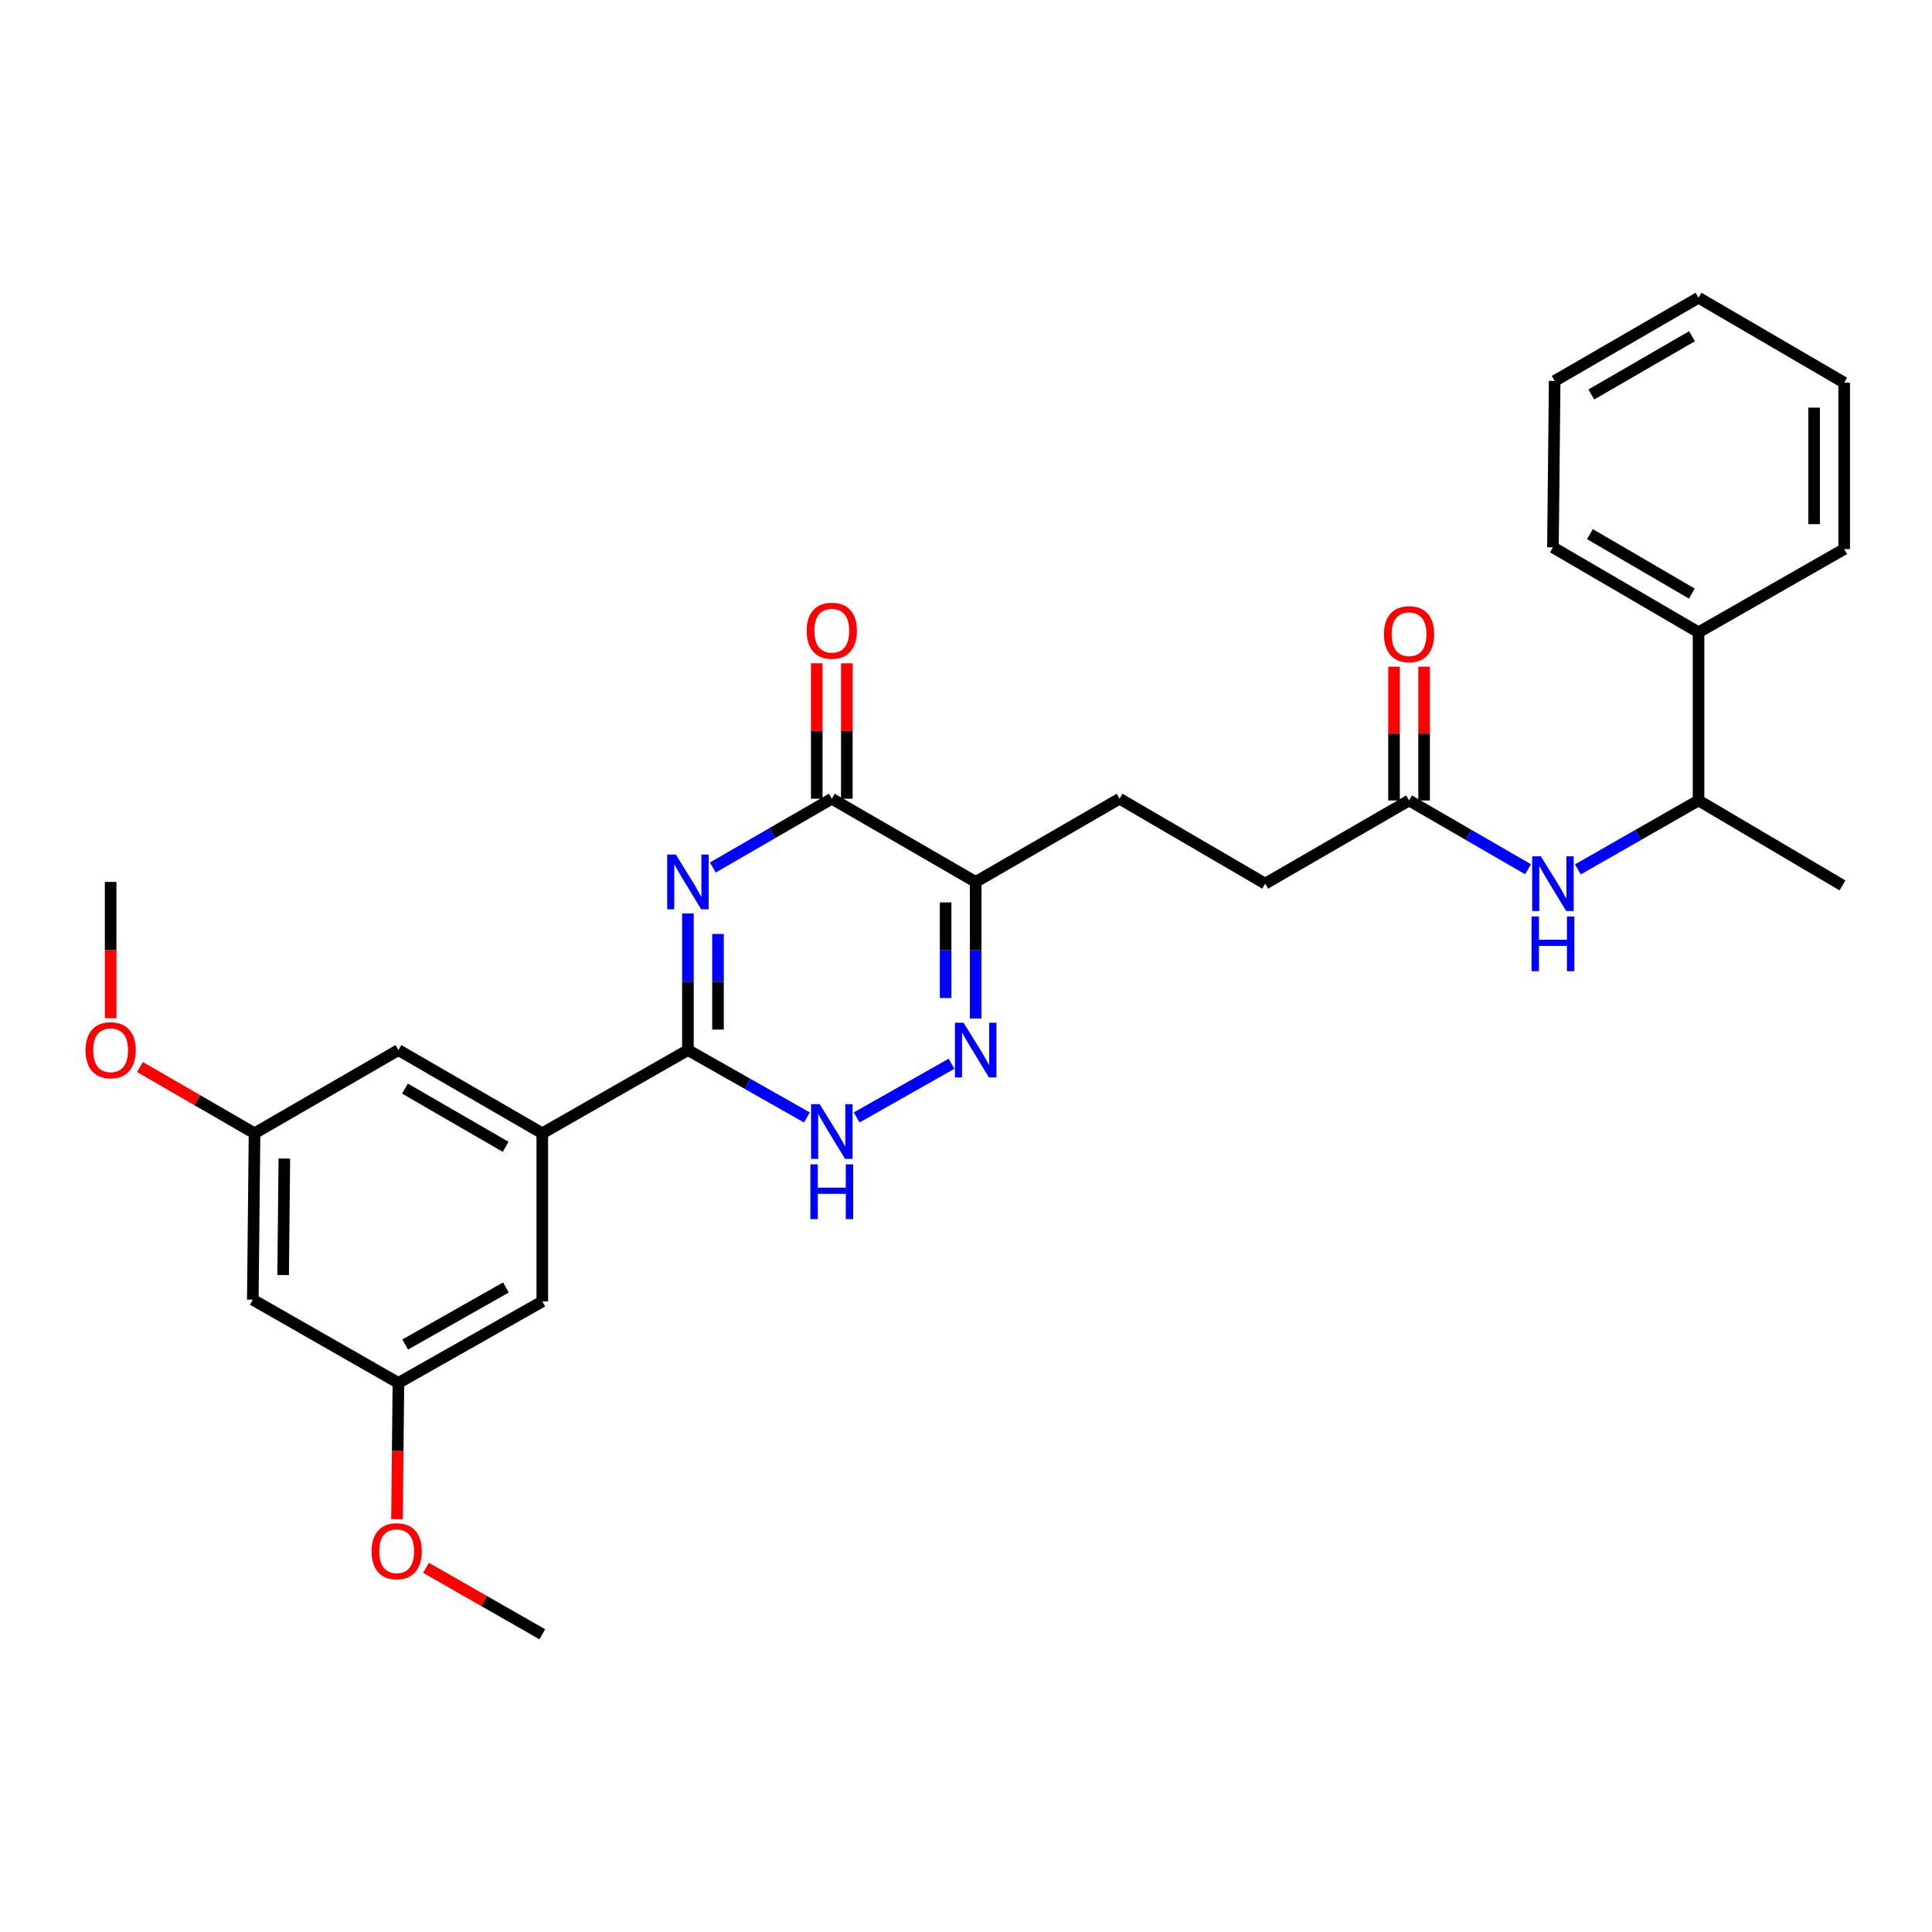 <?xml version='1.0' encoding='iso-8859-1'?>
<svg version='1.1' baseProfile='full'
              xmlns='http://www.w3.org/2000/svg'
                      xmlns:rdkit='http://www.rdkit.org/xml'
                      xmlns:xlink='http://www.w3.org/1999/xlink'
                  xml:space='preserve'
width='1000px' height='1000px' viewBox='0 0 1000 1000'>
<!-- END OF HEADER -->
<rect style='opacity:1.0;fill:#FFFFFF;stroke:none' width='1000' height='1000' x='0' y='0'> </rect>
<path class='bond-0' d='M 356.068,472.814 L 356.068,508.168' style='fill:none;fill-rule:evenodd;stroke:#0000FF;stroke-width:6px;stroke-linecap:butt;stroke-linejoin:miter;stroke-opacity:1' />
<path class='bond-0' d='M 356.068,508.168 L 356.068,543.522' style='fill:none;fill-rule:evenodd;stroke:#000000;stroke-width:6px;stroke-linecap:butt;stroke-linejoin:miter;stroke-opacity:1' />
<path class='bond-0' d='M 371.633,483.42 L 371.633,508.168' style='fill:none;fill-rule:evenodd;stroke:#0000FF;stroke-width:6px;stroke-linecap:butt;stroke-linejoin:miter;stroke-opacity:1' />
<path class='bond-0' d='M 371.633,508.168 L 371.633,532.916' style='fill:none;fill-rule:evenodd;stroke:#000000;stroke-width:6px;stroke-linecap:butt;stroke-linejoin:miter;stroke-opacity:1' />
<path class='bond-1' d='M 368.959,449.024 L 399.749,431.22' style='fill:none;fill-rule:evenodd;stroke:#0000FF;stroke-width:6px;stroke-linecap:butt;stroke-linejoin:miter;stroke-opacity:1' />
<path class='bond-1' d='M 399.749,431.22 L 430.539,413.415' style='fill:none;fill-rule:evenodd;stroke:#000000;stroke-width:6px;stroke-linecap:butt;stroke-linejoin:miter;stroke-opacity:1' />
<path class='bond-2' d='M 356.068,543.522 L 386.864,560.958' style='fill:none;fill-rule:evenodd;stroke:#000000;stroke-width:6px;stroke-linecap:butt;stroke-linejoin:miter;stroke-opacity:1' />
<path class='bond-2' d='M 386.864,560.958 L 417.659,578.394' style='fill:none;fill-rule:evenodd;stroke:#0000FF;stroke-width:6px;stroke-linecap:butt;stroke-linejoin:miter;stroke-opacity:1' />
<path class='bond-3' d='M 356.068,543.522 L 280.69,586.585' style='fill:none;fill-rule:evenodd;stroke:#000000;stroke-width:6px;stroke-linecap:butt;stroke-linejoin:miter;stroke-opacity:1' />
<path class='bond-4' d='M 443.418,578.394 L 492.499,550.604' style='fill:none;fill-rule:evenodd;stroke:#0000FF;stroke-width:6px;stroke-linecap:butt;stroke-linejoin:miter;stroke-opacity:1' />
<path class='bond-5' d='M 505.009,527.186 L 505.009,491.832' style='fill:none;fill-rule:evenodd;stroke:#0000FF;stroke-width:6px;stroke-linecap:butt;stroke-linejoin:miter;stroke-opacity:1' />
<path class='bond-5' d='M 505.009,491.832 L 505.009,456.478' style='fill:none;fill-rule:evenodd;stroke:#000000;stroke-width:6px;stroke-linecap:butt;stroke-linejoin:miter;stroke-opacity:1' />
<path class='bond-5' d='M 489.444,516.58 L 489.444,491.832' style='fill:none;fill-rule:evenodd;stroke:#0000FF;stroke-width:6px;stroke-linecap:butt;stroke-linejoin:miter;stroke-opacity:1' />
<path class='bond-5' d='M 489.444,491.832 L 489.444,467.084' style='fill:none;fill-rule:evenodd;stroke:#000000;stroke-width:6px;stroke-linecap:butt;stroke-linejoin:miter;stroke-opacity:1' />
<path class='bond-6' d='M 505.009,456.478 L 430.539,413.415' style='fill:none;fill-rule:evenodd;stroke:#000000;stroke-width:6px;stroke-linecap:butt;stroke-linejoin:miter;stroke-opacity:1' />
<path class='bond-7' d='M 505.009,456.478 L 579.488,413.415' style='fill:none;fill-rule:evenodd;stroke:#000000;stroke-width:6px;stroke-linecap:butt;stroke-linejoin:miter;stroke-opacity:1' />
<path class='bond-8' d='M 438.321,413.415 L 438.321,378.366' style='fill:none;fill-rule:evenodd;stroke:#000000;stroke-width:6px;stroke-linecap:butt;stroke-linejoin:miter;stroke-opacity:1' />
<path class='bond-8' d='M 438.321,378.366 L 438.321,343.316' style='fill:none;fill-rule:evenodd;stroke:#FF0000;stroke-width:6px;stroke-linecap:butt;stroke-linejoin:miter;stroke-opacity:1' />
<path class='bond-8' d='M 422.756,413.415 L 422.756,378.366' style='fill:none;fill-rule:evenodd;stroke:#000000;stroke-width:6px;stroke-linecap:butt;stroke-linejoin:miter;stroke-opacity:1' />
<path class='bond-8' d='M 422.756,378.366 L 422.756,343.316' style='fill:none;fill-rule:evenodd;stroke:#FF0000;stroke-width:6px;stroke-linecap:butt;stroke-linejoin:miter;stroke-opacity:1' />
<path class='bond-9' d='M 579.488,413.415 L 654.857,457.378' style='fill:none;fill-rule:evenodd;stroke:#000000;stroke-width:6px;stroke-linecap:butt;stroke-linejoin:miter;stroke-opacity:1' />
<path class='bond-10' d='M 654.857,457.378 L 729.327,414.314' style='fill:none;fill-rule:evenodd;stroke:#000000;stroke-width:6px;stroke-linecap:butt;stroke-linejoin:miter;stroke-opacity:1' />
<path class='bond-11' d='M 729.327,414.314 L 760.117,432.119' style='fill:none;fill-rule:evenodd;stroke:#000000;stroke-width:6px;stroke-linecap:butt;stroke-linejoin:miter;stroke-opacity:1' />
<path class='bond-11' d='M 760.117,432.119 L 790.907,449.923' style='fill:none;fill-rule:evenodd;stroke:#0000FF;stroke-width:6px;stroke-linecap:butt;stroke-linejoin:miter;stroke-opacity:1' />
<path class='bond-12' d='M 737.11,414.314 L 737.11,379.699' style='fill:none;fill-rule:evenodd;stroke:#000000;stroke-width:6px;stroke-linecap:butt;stroke-linejoin:miter;stroke-opacity:1' />
<path class='bond-12' d='M 737.11,379.699 L 737.11,345.084' style='fill:none;fill-rule:evenodd;stroke:#FF0000;stroke-width:6px;stroke-linecap:butt;stroke-linejoin:miter;stroke-opacity:1' />
<path class='bond-12' d='M 721.545,414.314 L 721.545,379.699' style='fill:none;fill-rule:evenodd;stroke:#000000;stroke-width:6px;stroke-linecap:butt;stroke-linejoin:miter;stroke-opacity:1' />
<path class='bond-12' d='M 721.545,379.699 L 721.545,345.084' style='fill:none;fill-rule:evenodd;stroke:#FF0000;stroke-width:6px;stroke-linecap:butt;stroke-linejoin:miter;stroke-opacity:1' />
<path class='bond-13' d='M 816.708,450.001 L 847.933,432.157' style='fill:none;fill-rule:evenodd;stroke:#0000FF;stroke-width:6px;stroke-linecap:butt;stroke-linejoin:miter;stroke-opacity:1' />
<path class='bond-13' d='M 847.933,432.157 L 879.159,414.314' style='fill:none;fill-rule:evenodd;stroke:#000000;stroke-width:6px;stroke-linecap:butt;stroke-linejoin:miter;stroke-opacity:1' />
<path class='bond-14' d='M 879.159,327.28 L 879.159,414.314' style='fill:none;fill-rule:evenodd;stroke:#000000;stroke-width:6px;stroke-linecap:butt;stroke-linejoin:miter;stroke-opacity:1' />
<path class='bond-15' d='M 879.159,327.28 L 803.798,283.308' style='fill:none;fill-rule:evenodd;stroke:#000000;stroke-width:6px;stroke-linecap:butt;stroke-linejoin:miter;stroke-opacity:1' />
<path class='bond-15' d='M 875.699,307.24 L 822.946,276.46' style='fill:none;fill-rule:evenodd;stroke:#000000;stroke-width:6px;stroke-linecap:butt;stroke-linejoin:miter;stroke-opacity:1' />
<path class='bond-16' d='M 879.159,327.28 L 954.545,284.208' style='fill:none;fill-rule:evenodd;stroke:#000000;stroke-width:6px;stroke-linecap:butt;stroke-linejoin:miter;stroke-opacity:1' />
<path class='bond-17' d='M 879.159,414.314 L 953.646,458.277' style='fill:none;fill-rule:evenodd;stroke:#000000;stroke-width:6px;stroke-linecap:butt;stroke-linejoin:miter;stroke-opacity:1' />
<path class='bond-18' d='M 280.69,586.585 L 280.69,673.62' style='fill:none;fill-rule:evenodd;stroke:#000000;stroke-width:6px;stroke-linecap:butt;stroke-linejoin:miter;stroke-opacity:1' />
<path class='bond-19' d='M 280.69,586.585 L 206.22,543.522' style='fill:none;fill-rule:evenodd;stroke:#000000;stroke-width:6px;stroke-linecap:butt;stroke-linejoin:miter;stroke-opacity:1' />
<path class='bond-19' d='M 261.728,593.6 L 209.599,563.456' style='fill:none;fill-rule:evenodd;stroke:#000000;stroke-width:6px;stroke-linecap:butt;stroke-linejoin:miter;stroke-opacity:1' />
<path class='bond-20' d='M 130.85,672.72 L 131.75,586.585' style='fill:none;fill-rule:evenodd;stroke:#000000;stroke-width:6px;stroke-linecap:butt;stroke-linejoin:miter;stroke-opacity:1' />
<path class='bond-20' d='M 146.549,659.963 L 147.179,599.668' style='fill:none;fill-rule:evenodd;stroke:#000000;stroke-width:6px;stroke-linecap:butt;stroke-linejoin:miter;stroke-opacity:1' />
<path class='bond-21' d='M 130.85,672.72 L 206.22,715.792' style='fill:none;fill-rule:evenodd;stroke:#000000;stroke-width:6px;stroke-linecap:butt;stroke-linejoin:miter;stroke-opacity:1' />
<path class='bond-22' d='M 206.22,715.792 L 280.69,673.62' style='fill:none;fill-rule:evenodd;stroke:#000000;stroke-width:6px;stroke-linecap:butt;stroke-linejoin:miter;stroke-opacity:1' />
<path class='bond-22' d='M 209.72,695.922 L 261.85,666.402' style='fill:none;fill-rule:evenodd;stroke:#000000;stroke-width:6px;stroke-linecap:butt;stroke-linejoin:miter;stroke-opacity:1' />
<path class='bond-23' d='M 206.22,715.792 L 205.855,751.062' style='fill:none;fill-rule:evenodd;stroke:#000000;stroke-width:6px;stroke-linecap:butt;stroke-linejoin:miter;stroke-opacity:1' />
<path class='bond-23' d='M 205.855,751.062 L 205.491,786.331' style='fill:none;fill-rule:evenodd;stroke:#FF0000;stroke-width:6px;stroke-linecap:butt;stroke-linejoin:miter;stroke-opacity:1' />
<path class='bond-24' d='M 131.75,586.585 L 206.22,543.522' style='fill:none;fill-rule:evenodd;stroke:#000000;stroke-width:6px;stroke-linecap:butt;stroke-linejoin:miter;stroke-opacity:1' />
<path class='bond-25' d='M 131.75,586.585 L 102.086,569.433' style='fill:none;fill-rule:evenodd;stroke:#000000;stroke-width:6px;stroke-linecap:butt;stroke-linejoin:miter;stroke-opacity:1' />
<path class='bond-25' d='M 102.086,569.433 L 72.422,552.282' style='fill:none;fill-rule:evenodd;stroke:#FF0000;stroke-width:6px;stroke-linecap:butt;stroke-linejoin:miter;stroke-opacity:1' />
<path class='bond-26' d='M 220.491,811.497 L 250.59,828.698' style='fill:none;fill-rule:evenodd;stroke:#FF0000;stroke-width:6px;stroke-linecap:butt;stroke-linejoin:miter;stroke-opacity:1' />
<path class='bond-26' d='M 250.59,828.698 L 280.69,845.899' style='fill:none;fill-rule:evenodd;stroke:#000000;stroke-width:6px;stroke-linecap:butt;stroke-linejoin:miter;stroke-opacity:1' />
<path class='bond-27' d='M 57.271,527.026 L 57.271,491.752' style='fill:none;fill-rule:evenodd;stroke:#FF0000;stroke-width:6px;stroke-linecap:butt;stroke-linejoin:miter;stroke-opacity:1' />
<path class='bond-27' d='M 57.271,491.752 L 57.271,456.478' style='fill:none;fill-rule:evenodd;stroke:#000000;stroke-width:6px;stroke-linecap:butt;stroke-linejoin:miter;stroke-opacity:1' />
<path class='bond-28' d='M 803.798,283.308 L 804.697,197.173' style='fill:none;fill-rule:evenodd;stroke:#000000;stroke-width:6px;stroke-linecap:butt;stroke-linejoin:miter;stroke-opacity:1' />
<path class='bond-29' d='M 954.545,284.208 L 954.545,198.072' style='fill:none;fill-rule:evenodd;stroke:#000000;stroke-width:6px;stroke-linecap:butt;stroke-linejoin:miter;stroke-opacity:1' />
<path class='bond-29' d='M 938.98,271.287 L 938.98,210.992' style='fill:none;fill-rule:evenodd;stroke:#000000;stroke-width:6px;stroke-linecap:butt;stroke-linejoin:miter;stroke-opacity:1' />
<path class='bond-30' d='M 954.545,198.072 L 879.159,154.101' style='fill:none;fill-rule:evenodd;stroke:#000000;stroke-width:6px;stroke-linecap:butt;stroke-linejoin:miter;stroke-opacity:1' />
<path class='bond-31' d='M 804.697,197.173 L 879.159,154.101' style='fill:none;fill-rule:evenodd;stroke:#000000;stroke-width:6px;stroke-linecap:butt;stroke-linejoin:miter;stroke-opacity:1' />
<path class='bond-31' d='M 823.66,204.185 L 875.783,174.035' style='fill:none;fill-rule:evenodd;stroke:#000000;stroke-width:6px;stroke-linecap:butt;stroke-linejoin:miter;stroke-opacity:1' />
<path  class='atom-0' d='M 349.808 442.318
L 359.088 457.318
Q 360.008 458.798, 361.488 461.478
Q 362.968 464.158, 363.048 464.318
L 363.048 442.318
L 366.808 442.318
L 366.808 470.638
L 362.928 470.638
L 352.968 454.238
Q 351.808 452.318, 350.568 450.118
Q 349.368 447.918, 349.008 447.238
L 349.008 470.638
L 345.328 470.638
L 345.328 442.318
L 349.808 442.318
' fill='#0000FF'/>
<path  class='atom-2' d='M 424.279 571.526
L 433.559 586.526
Q 434.479 588.006, 435.959 590.686
Q 437.439 593.366, 437.519 593.526
L 437.519 571.526
L 441.279 571.526
L 441.279 599.846
L 437.399 599.846
L 427.439 583.446
Q 426.279 581.526, 425.039 579.326
Q 423.839 577.126, 423.479 576.446
L 423.479 599.846
L 419.799 599.846
L 419.799 571.526
L 424.279 571.526
' fill='#0000FF'/>
<path  class='atom-2' d='M 419.459 602.678
L 423.299 602.678
L 423.299 614.718
L 437.779 614.718
L 437.779 602.678
L 441.619 602.678
L 441.619 630.998
L 437.779 630.998
L 437.779 617.918
L 423.299 617.918
L 423.299 630.998
L 419.459 630.998
L 419.459 602.678
' fill='#0000FF'/>
<path  class='atom-3' d='M 498.749 529.362
L 508.029 544.362
Q 508.949 545.842, 510.429 548.522
Q 511.909 551.202, 511.989 551.362
L 511.989 529.362
L 515.749 529.362
L 515.749 557.682
L 511.869 557.682
L 501.909 541.282
Q 500.749 539.362, 499.509 537.162
Q 498.309 534.962, 497.949 534.282
L 497.949 557.682
L 494.269 557.682
L 494.269 529.362
L 498.749 529.362
' fill='#0000FF'/>
<path  class='atom-6' d='M 417.539 326.46
Q 417.539 319.66, 420.899 315.86
Q 424.259 312.06, 430.539 312.06
Q 436.819 312.06, 440.179 315.86
Q 443.539 319.66, 443.539 326.46
Q 443.539 333.34, 440.139 337.26
Q 436.739 341.14, 430.539 341.14
Q 424.299 341.14, 420.899 337.26
Q 417.539 333.38, 417.539 326.46
M 430.539 337.94
Q 434.859 337.94, 437.179 335.06
Q 439.539 332.14, 439.539 326.46
Q 439.539 320.9, 437.179 318.1
Q 434.859 315.26, 430.539 315.26
Q 426.219 315.26, 423.859 318.06
Q 421.539 320.86, 421.539 326.46
Q 421.539 332.18, 423.859 335.06
Q 426.219 337.94, 430.539 337.94
' fill='#FF0000'/>
<path  class='atom-10' d='M 797.538 443.218
L 806.818 458.218
Q 807.738 459.698, 809.218 462.378
Q 810.698 465.058, 810.778 465.218
L 810.778 443.218
L 814.538 443.218
L 814.538 471.538
L 810.658 471.538
L 800.698 455.138
Q 799.538 453.218, 798.298 451.018
Q 797.098 448.818, 796.738 448.138
L 796.738 471.538
L 793.058 471.538
L 793.058 443.218
L 797.538 443.218
' fill='#0000FF'/>
<path  class='atom-10' d='M 792.718 474.37
L 796.558 474.37
L 796.558 486.41
L 811.038 486.41
L 811.038 474.37
L 814.878 474.37
L 814.878 502.69
L 811.038 502.69
L 811.038 489.61
L 796.558 489.61
L 796.558 502.69
L 792.718 502.69
L 792.718 474.37
' fill='#0000FF'/>
<path  class='atom-11' d='M 716.327 328.25
Q 716.327 321.45, 719.687 317.65
Q 723.047 313.85, 729.327 313.85
Q 735.607 313.85, 738.967 317.65
Q 742.327 321.45, 742.327 328.25
Q 742.327 335.13, 738.927 339.05
Q 735.527 342.93, 729.327 342.93
Q 723.087 342.93, 719.687 339.05
Q 716.327 335.17, 716.327 328.25
M 729.327 339.73
Q 733.647 339.73, 735.967 336.85
Q 738.327 333.93, 738.327 328.25
Q 738.327 322.69, 735.967 319.89
Q 733.647 317.05, 729.327 317.05
Q 725.007 317.05, 722.647 319.85
Q 720.327 322.65, 720.327 328.25
Q 720.327 333.97, 722.647 336.85
Q 725.007 339.73, 729.327 339.73
' fill='#FF0000'/>
<path  class='atom-20' d='M 192.321 802.907
Q 192.321 796.107, 195.681 792.307
Q 199.041 788.507, 205.321 788.507
Q 211.601 788.507, 214.961 792.307
Q 218.321 796.107, 218.321 802.907
Q 218.321 809.787, 214.921 813.707
Q 211.521 817.587, 205.321 817.587
Q 199.081 817.587, 195.681 813.707
Q 192.321 809.827, 192.321 802.907
M 205.321 814.387
Q 209.641 814.387, 211.961 811.507
Q 214.321 808.587, 214.321 802.907
Q 214.321 797.347, 211.961 794.547
Q 209.641 791.707, 205.321 791.707
Q 201.001 791.707, 198.641 794.507
Q 196.321 797.307, 196.321 802.907
Q 196.321 808.627, 198.641 811.507
Q 201.001 814.387, 205.321 814.387
' fill='#FF0000'/>
<path  class='atom-21' d='M 44.271 543.602
Q 44.271 536.802, 47.631 533.002
Q 50.991 529.202, 57.271 529.202
Q 63.551 529.202, 66.911 533.002
Q 70.271 536.802, 70.271 543.602
Q 70.271 550.482, 66.871 554.402
Q 63.471 558.282, 57.271 558.282
Q 51.031 558.282, 47.631 554.402
Q 44.271 550.522, 44.271 543.602
M 57.271 555.082
Q 61.591 555.082, 63.911 552.202
Q 66.271 549.282, 66.271 543.602
Q 66.271 538.042, 63.911 535.242
Q 61.591 532.402, 57.271 532.402
Q 52.951 532.402, 50.591 535.202
Q 48.271 538.002, 48.271 543.602
Q 48.271 549.322, 50.591 552.202
Q 52.951 555.082, 57.271 555.082
' fill='#FF0000'/>
</svg>
